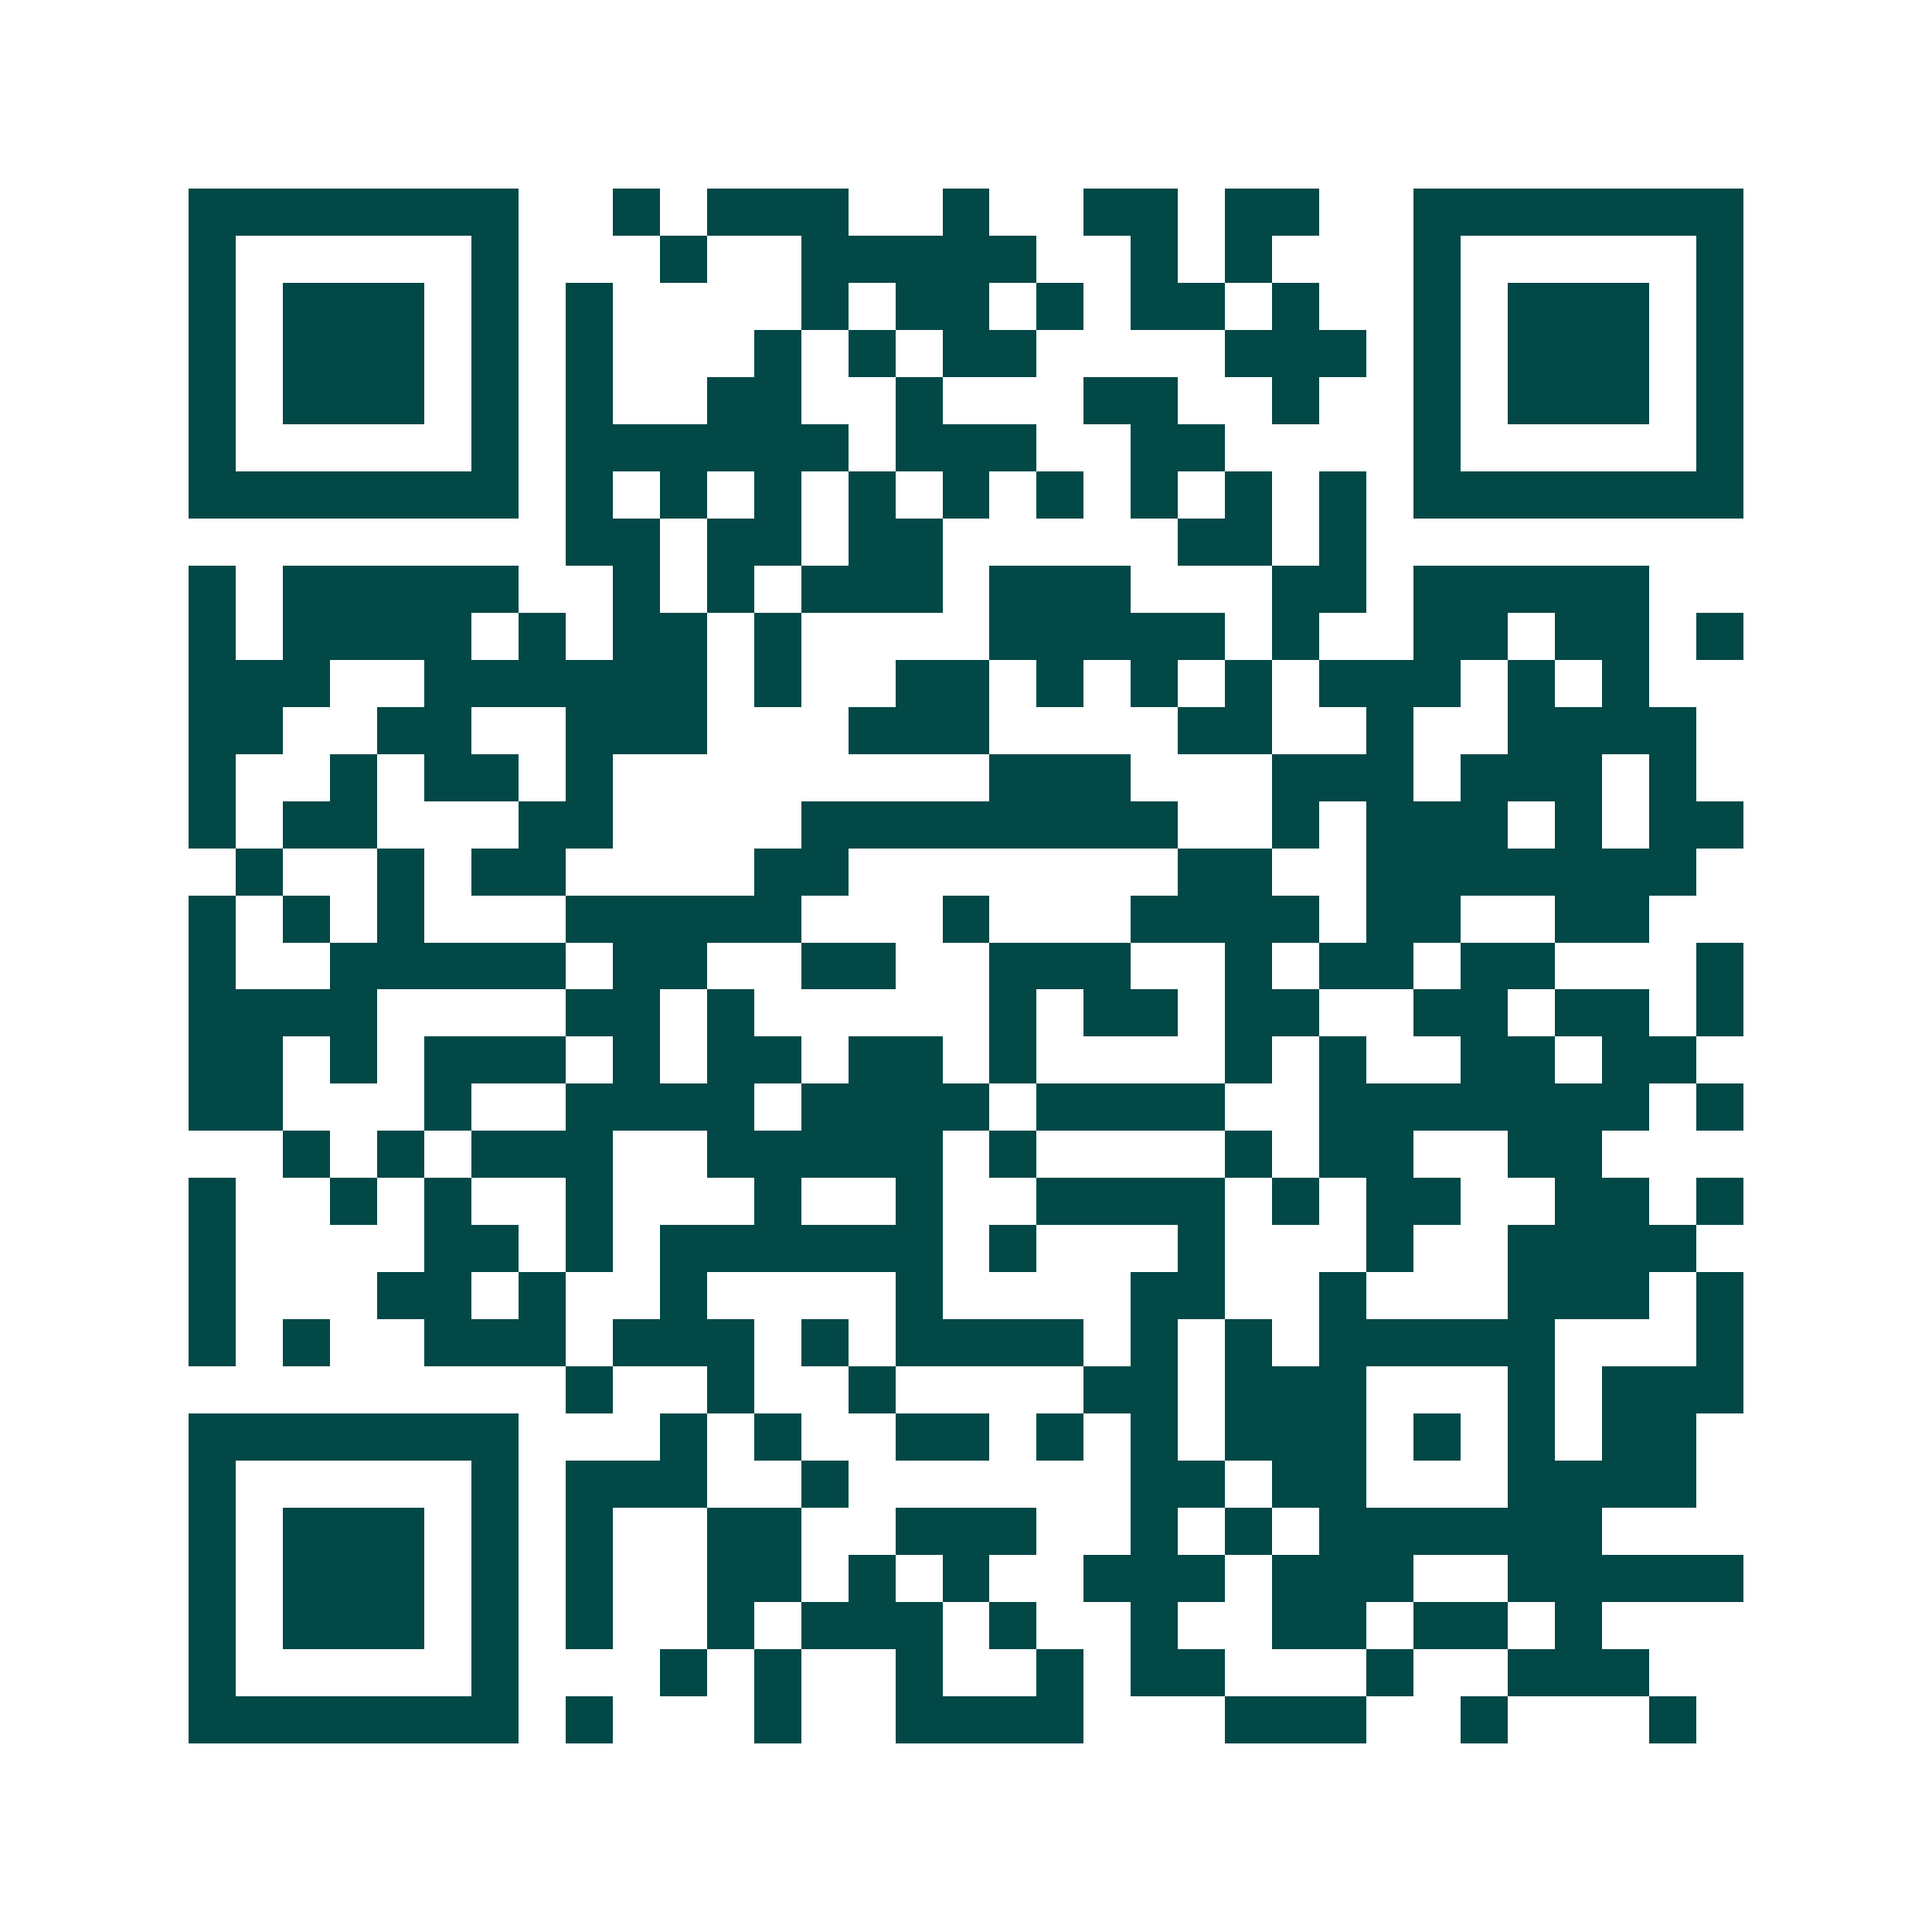 <svg xmlns="http://www.w3.org/2000/svg" width="200" height="200" viewBox="0 0 41 41" shape-rendering="crispEdges"><path fill="#ffffff" d="M0 0h41v41H0z"/><path stroke="#014847" d="M4 4.5h7m2 0h1m1 0h3m2 0h1m2 0h2m1 0h2m2 0h7M4 5.5h1m5 0h1m3 0h1m2 0h5m2 0h1m1 0h1m3 0h1m5 0h1M4 6.5h1m1 0h3m1 0h1m1 0h1m4 0h1m1 0h2m1 0h1m1 0h2m1 0h1m2 0h1m1 0h3m1 0h1M4 7.5h1m1 0h3m1 0h1m1 0h1m3 0h1m1 0h1m1 0h2m4 0h3m1 0h1m1 0h3m1 0h1M4 8.5h1m1 0h3m1 0h1m1 0h1m2 0h2m2 0h1m3 0h2m2 0h1m2 0h1m1 0h3m1 0h1M4 9.5h1m5 0h1m1 0h6m1 0h3m2 0h2m4 0h1m5 0h1M4 10.5h7m1 0h1m1 0h1m1 0h1m1 0h1m1 0h1m1 0h1m1 0h1m1 0h1m1 0h1m1 0h7M12 11.5h2m1 0h2m1 0h2m5 0h2m1 0h1M4 12.5h1m1 0h5m2 0h1m1 0h1m1 0h3m1 0h3m3 0h2m1 0h5M4 13.5h1m1 0h4m1 0h1m1 0h2m1 0h1m4 0h5m1 0h1m2 0h2m1 0h2m1 0h1M4 14.5h3m2 0h6m1 0h1m2 0h2m1 0h1m1 0h1m1 0h1m1 0h3m1 0h1m1 0h1M4 15.5h2m2 0h2m2 0h3m3 0h3m4 0h2m2 0h1m2 0h4M4 16.5h1m2 0h1m1 0h2m1 0h1m8 0h3m3 0h3m1 0h3m1 0h1M4 17.5h1m1 0h2m3 0h2m4 0h8m2 0h1m1 0h3m1 0h1m1 0h2M5 18.5h1m2 0h1m1 0h2m4 0h2m7 0h2m2 0h7M4 19.5h1m1 0h1m1 0h1m3 0h5m3 0h1m3 0h4m1 0h2m2 0h2M4 20.5h1m2 0h5m1 0h2m2 0h2m2 0h3m2 0h1m1 0h2m1 0h2m3 0h1M4 21.5h4m4 0h2m1 0h1m5 0h1m1 0h2m1 0h2m2 0h2m1 0h2m1 0h1M4 22.5h2m1 0h1m1 0h3m1 0h1m1 0h2m1 0h2m1 0h1m4 0h1m1 0h1m2 0h2m1 0h2M4 23.5h2m3 0h1m2 0h4m1 0h4m1 0h4m2 0h7m1 0h1M6 24.5h1m1 0h1m1 0h3m2 0h5m1 0h1m4 0h1m1 0h2m2 0h2M4 25.5h1m2 0h1m1 0h1m2 0h1m3 0h1m2 0h1m2 0h4m1 0h1m1 0h2m2 0h2m1 0h1M4 26.5h1m4 0h2m1 0h1m1 0h6m1 0h1m3 0h1m3 0h1m2 0h4M4 27.5h1m3 0h2m1 0h1m2 0h1m4 0h1m4 0h2m2 0h1m3 0h3m1 0h1M4 28.5h1m1 0h1m2 0h3m1 0h3m1 0h1m1 0h4m1 0h1m1 0h1m1 0h5m3 0h1M12 29.5h1m2 0h1m2 0h1m4 0h2m1 0h3m3 0h1m1 0h3M4 30.5h7m3 0h1m1 0h1m2 0h2m1 0h1m1 0h1m1 0h3m1 0h1m1 0h1m1 0h2M4 31.5h1m5 0h1m1 0h3m2 0h1m6 0h2m1 0h2m3 0h4M4 32.5h1m1 0h3m1 0h1m1 0h1m2 0h2m2 0h3m2 0h1m1 0h1m1 0h6M4 33.5h1m1 0h3m1 0h1m1 0h1m2 0h2m1 0h1m1 0h1m2 0h3m1 0h3m2 0h5M4 34.5h1m1 0h3m1 0h1m1 0h1m2 0h1m1 0h3m1 0h1m2 0h1m2 0h2m1 0h2m1 0h1M4 35.5h1m5 0h1m3 0h1m1 0h1m2 0h1m2 0h1m1 0h2m3 0h1m2 0h3M4 36.5h7m1 0h1m3 0h1m2 0h4m3 0h3m2 0h1m3 0h1"/></svg>
